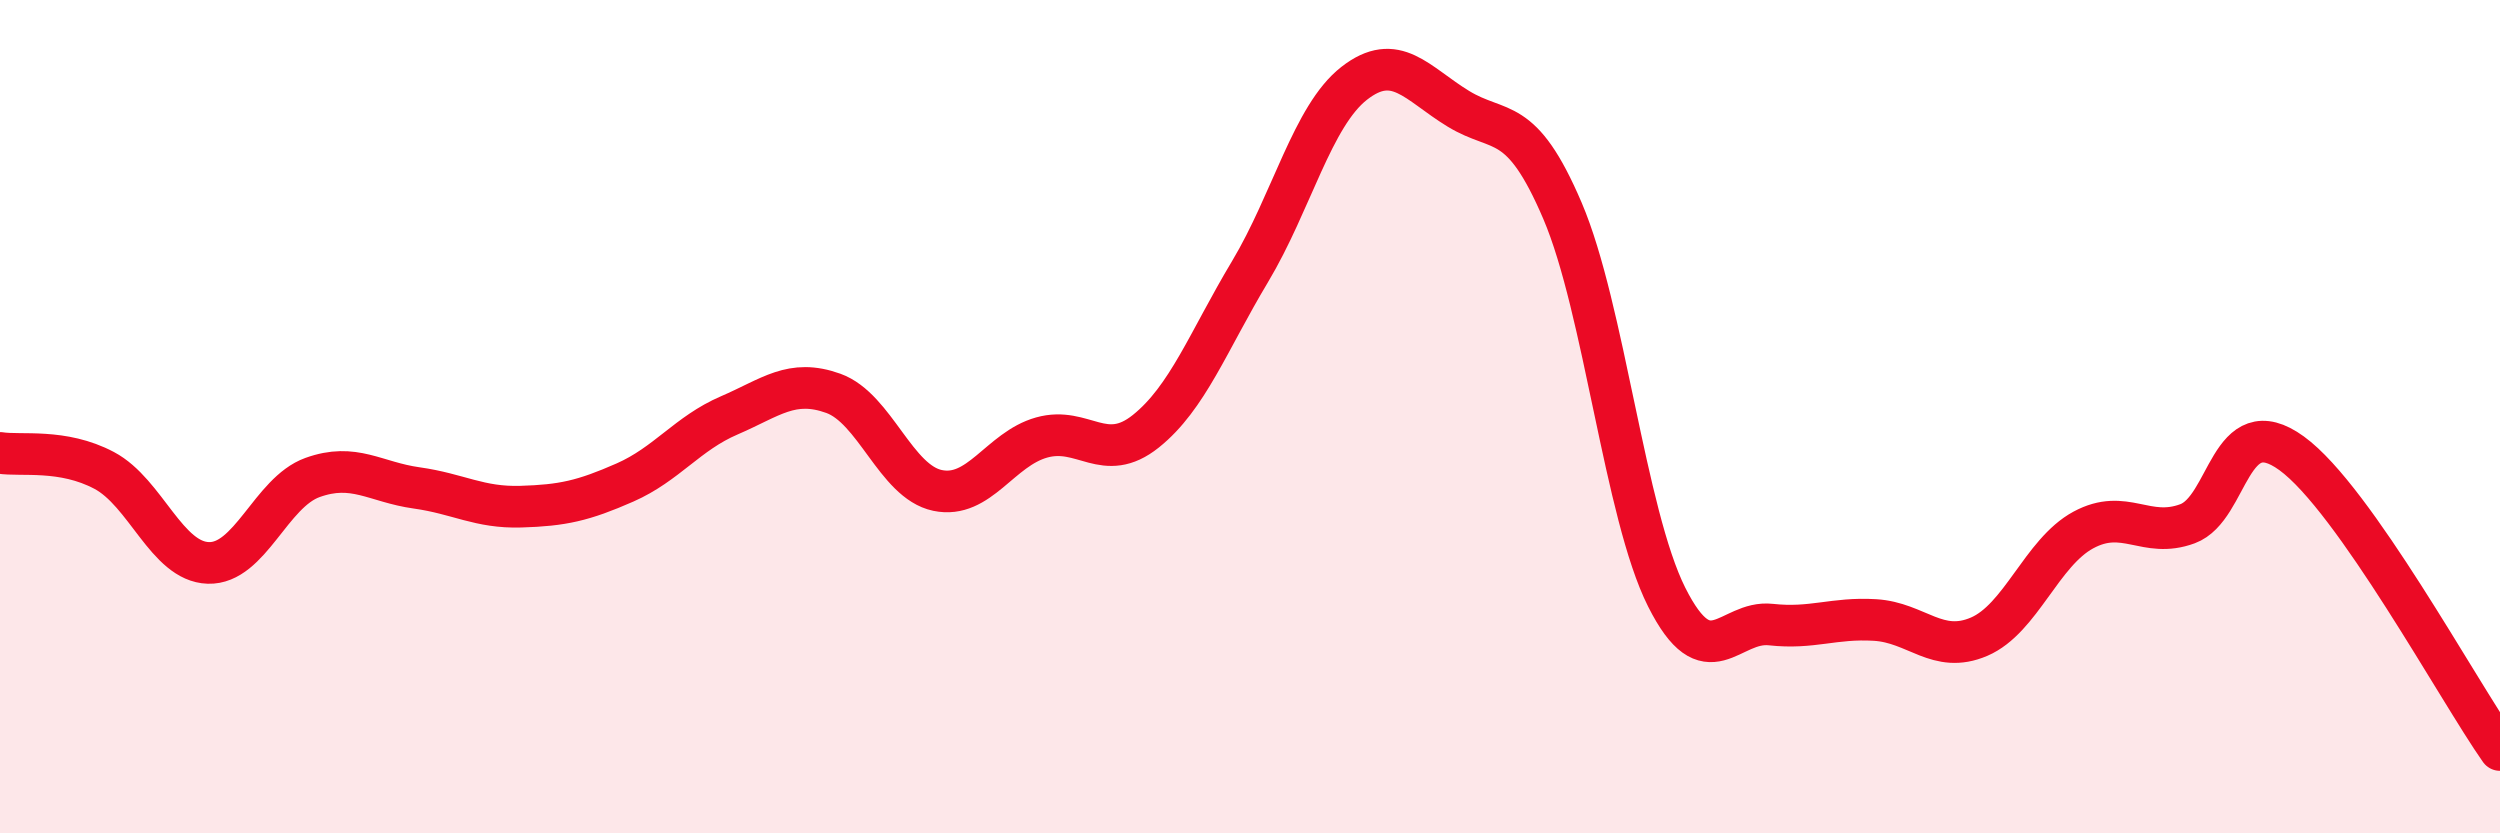 
    <svg width="60" height="20" viewBox="0 0 60 20" xmlns="http://www.w3.org/2000/svg">
      <path
        d="M 0,10.87 C 0.5,10.95 1.5,10.76 2.5,11.29 C 3.5,11.82 4,13.48 5,13.51 C 6,13.54 6.5,11.82 7.5,11.46 C 8.5,11.1 9,11.57 10,11.71 C 11,11.85 11.5,12.19 12.5,12.16 C 13.5,12.13 14,12.02 15,11.58 C 16,11.14 16.5,10.4 17.5,9.97 C 18.5,9.54 19,9.08 20,9.44 C 21,9.8 21.5,11.56 22.5,11.77 C 23.5,11.98 24,10.78 25,10.5 C 26,10.22 26.5,11.15 27.5,10.35 C 28.5,9.55 29,8.19 30,6.52 C 31,4.85 31.5,2.78 32.5,2 C 33.5,1.22 34,2 35,2.61 C 36,3.22 36.5,2.72 37.5,5.06 C 38.5,7.4 39,12.34 40,14.33 C 41,16.32 41.5,14.88 42.5,14.99 C 43.5,15.1 44,14.82 45,14.88 C 46,14.94 46.5,15.71 47.5,15.28 C 48.5,14.85 49,13.26 50,12.72 C 51,12.18 51.5,12.94 52.5,12.57 C 53.5,12.2 53.5,9.79 55,10.88 C 56.5,11.97 59,16.58 60,18L60 20L0 20Z"
        fill="#EB0A25"
        opacity="0.1"
        stroke-linecap="round"
        stroke-linejoin="round"
      />
      <path
        d="M 0,10.87 C 0.5,10.95 1.5,10.76 2.5,11.29 C 3.5,11.82 4,13.48 5,13.51 C 6,13.54 6.5,11.82 7.5,11.46 C 8.5,11.1 9,11.57 10,11.71 C 11,11.85 11.5,12.19 12.5,12.16 C 13.5,12.13 14,12.02 15,11.58 C 16,11.14 16.5,10.4 17.5,9.97 C 18.5,9.54 19,9.08 20,9.44 C 21,9.8 21.5,11.56 22.5,11.77 C 23.5,11.98 24,10.78 25,10.5 C 26,10.22 26.5,11.15 27.5,10.35 C 28.5,9.55 29,8.19 30,6.52 C 31,4.85 31.5,2.78 32.5,2 C 33.5,1.22 34,2 35,2.61 C 36,3.22 36.5,2.72 37.5,5.06 C 38.5,7.4 39,12.34 40,14.33 C 41,16.32 41.5,14.88 42.5,14.99 C 43.5,15.1 44,14.82 45,14.88 C 46,14.94 46.5,15.71 47.5,15.28 C 48.5,14.85 49,13.26 50,12.72 C 51,12.18 51.5,12.94 52.5,12.57 C 53.5,12.2 53.5,9.79 55,10.88 C 56.5,11.97 59,16.58 60,18"
        stroke="#EB0A25"
        stroke-width="1"
        fill="none"
        stroke-linecap="round"
        stroke-linejoin="round"
      />
    </svg>
  